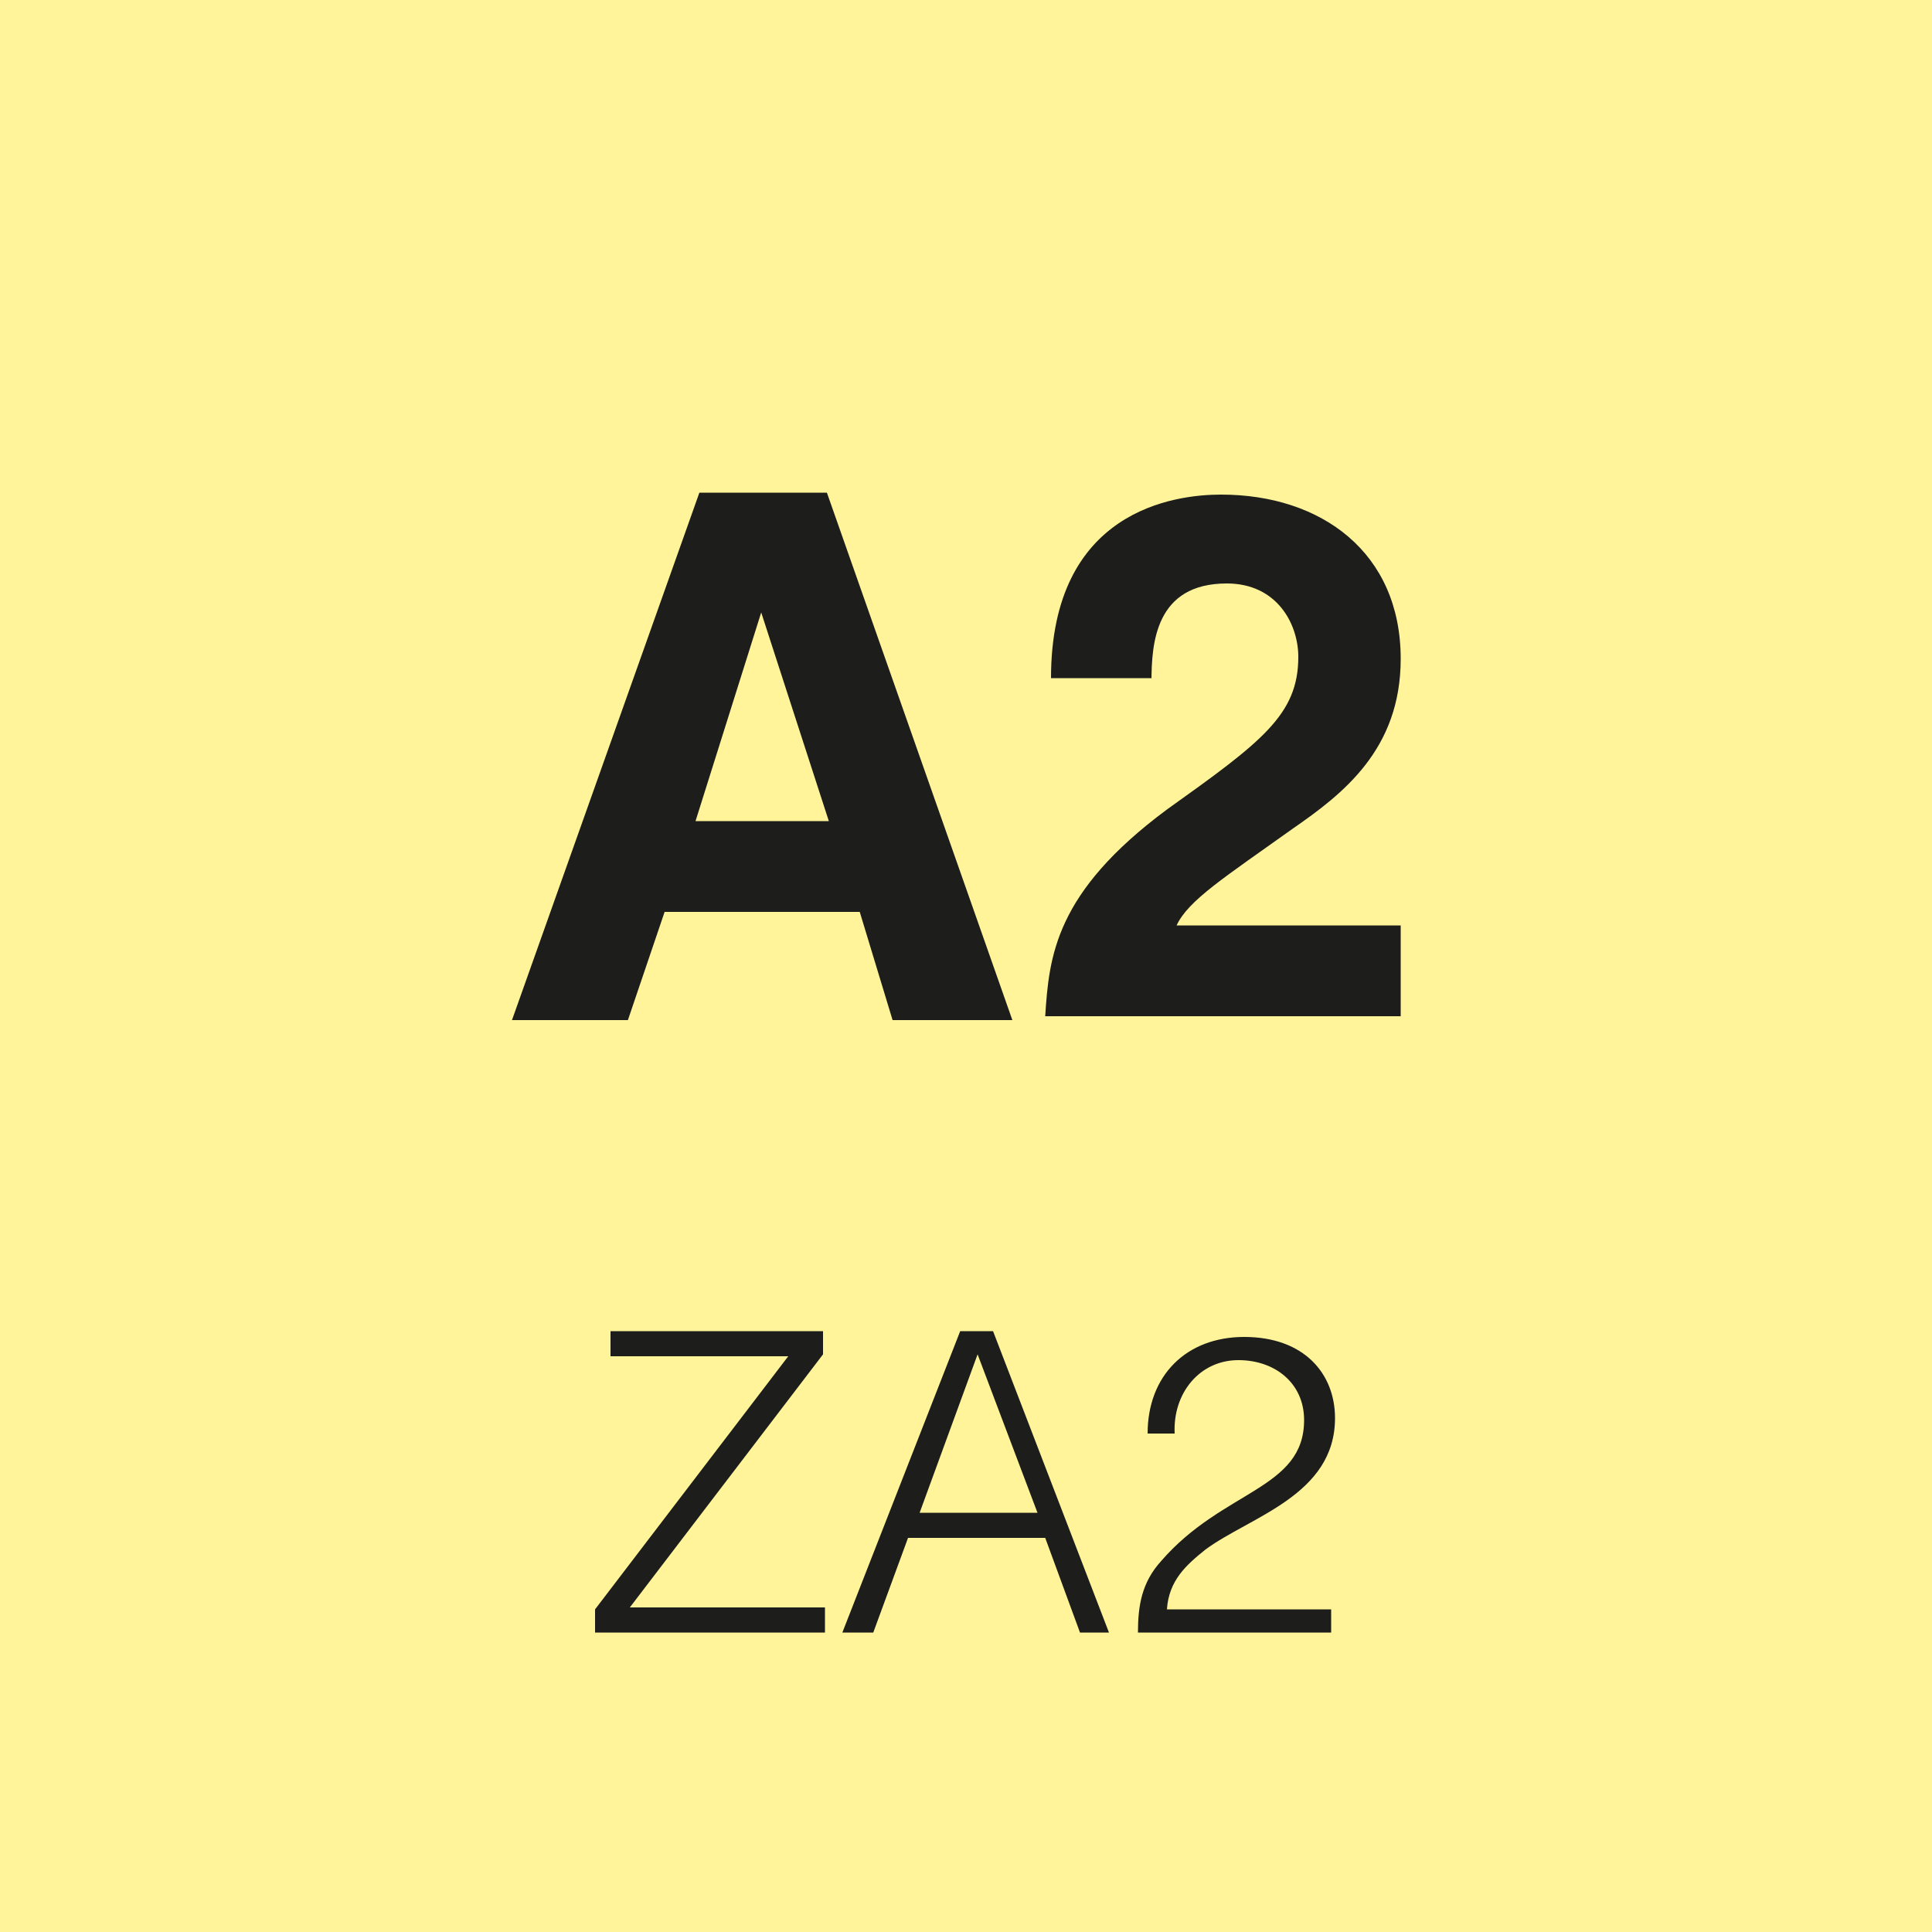 <?xml version="1.0" encoding="utf-8"?>
<!-- Generator: Adobe Illustrator 22.1.0, SVG Export Plug-In . SVG Version: 6.00 Build 0)  -->
<svg version="1.1" id="Ebene_1" xmlns="http://www.w3.org/2000/svg" xmlns:xlink="http://www.w3.org/1999/xlink" x="0px" y="0px"
	 viewBox="0 0 100 100" style="enable-background:new 0 0 100 100;" xml:space="preserve">
<style type="text/css">
	.st0{fill:#FFF49A;}
	.st1{fill:#1D1D1B;}
</style>
<polygon class="st0" points="0,0 0,100 100,100 100,0 0,0 "/>
<path class="st1" d="M34.4,47.2h10.1l1.7,5.6h6.2l-9.6-27.3h-6.6l-9.7,27.3h6L34.4,47.2L34.4,47.2z M39.4,31.7L39.4,31.7l3.5,10.8
	h-6.9L39.4,31.7L39.4,31.7z M59.6,35.3c0-2,0.2-5.1,3.9-5.1c2.6,0,3.7,2.1,3.7,3.8c0,3-1.9,4.4-6.8,7.9c-5.8,4.3-6.1,7.6-6.3,10.7
	h18.4v-4.7H60.9c0.6-1.3,2.5-2.5,6-5c2.6-1.8,5.6-4.1,5.6-8.8c0-5.5-4.1-8.5-9.3-8.5c-2.4,0-8.8,0.8-8.8,9.5H59.6L59.6,35.3z"/>
<path class="st1" d="M42.7,84.5v-1.3H32.6l10-13.1v-1.2h-11v1.3h9.2l-10,13.1v1.2H42.7L42.7,84.5z M45.2,84.5l1.8-4.9h7.1l1.8,4.9
	h1.5l-6-15.6h-1.7l-6.1,15.6H45.2L45.2,84.5z M50.6,70.1l3.1,8.2h-6.1L50.6,70.1L50.6,70.1z M60.8,74.2c-0.1-2.1,1.3-3.8,3.3-3.8
	c1.9,0,3.4,1.2,3.4,3.1c0,3.6-4.2,3.6-7.4,7.3c-1,1.1-1.2,2.3-1.2,3.7h10v-1.2h-8.5c0.1-1.5,1-2.3,2-3.1c2.3-1.7,6.7-2.8,6.7-6.8
	c0-2.3-1.6-4.2-4.7-4.2c-3,0-5,2-5,5H60.8L60.8,74.2z"/>
</svg>
